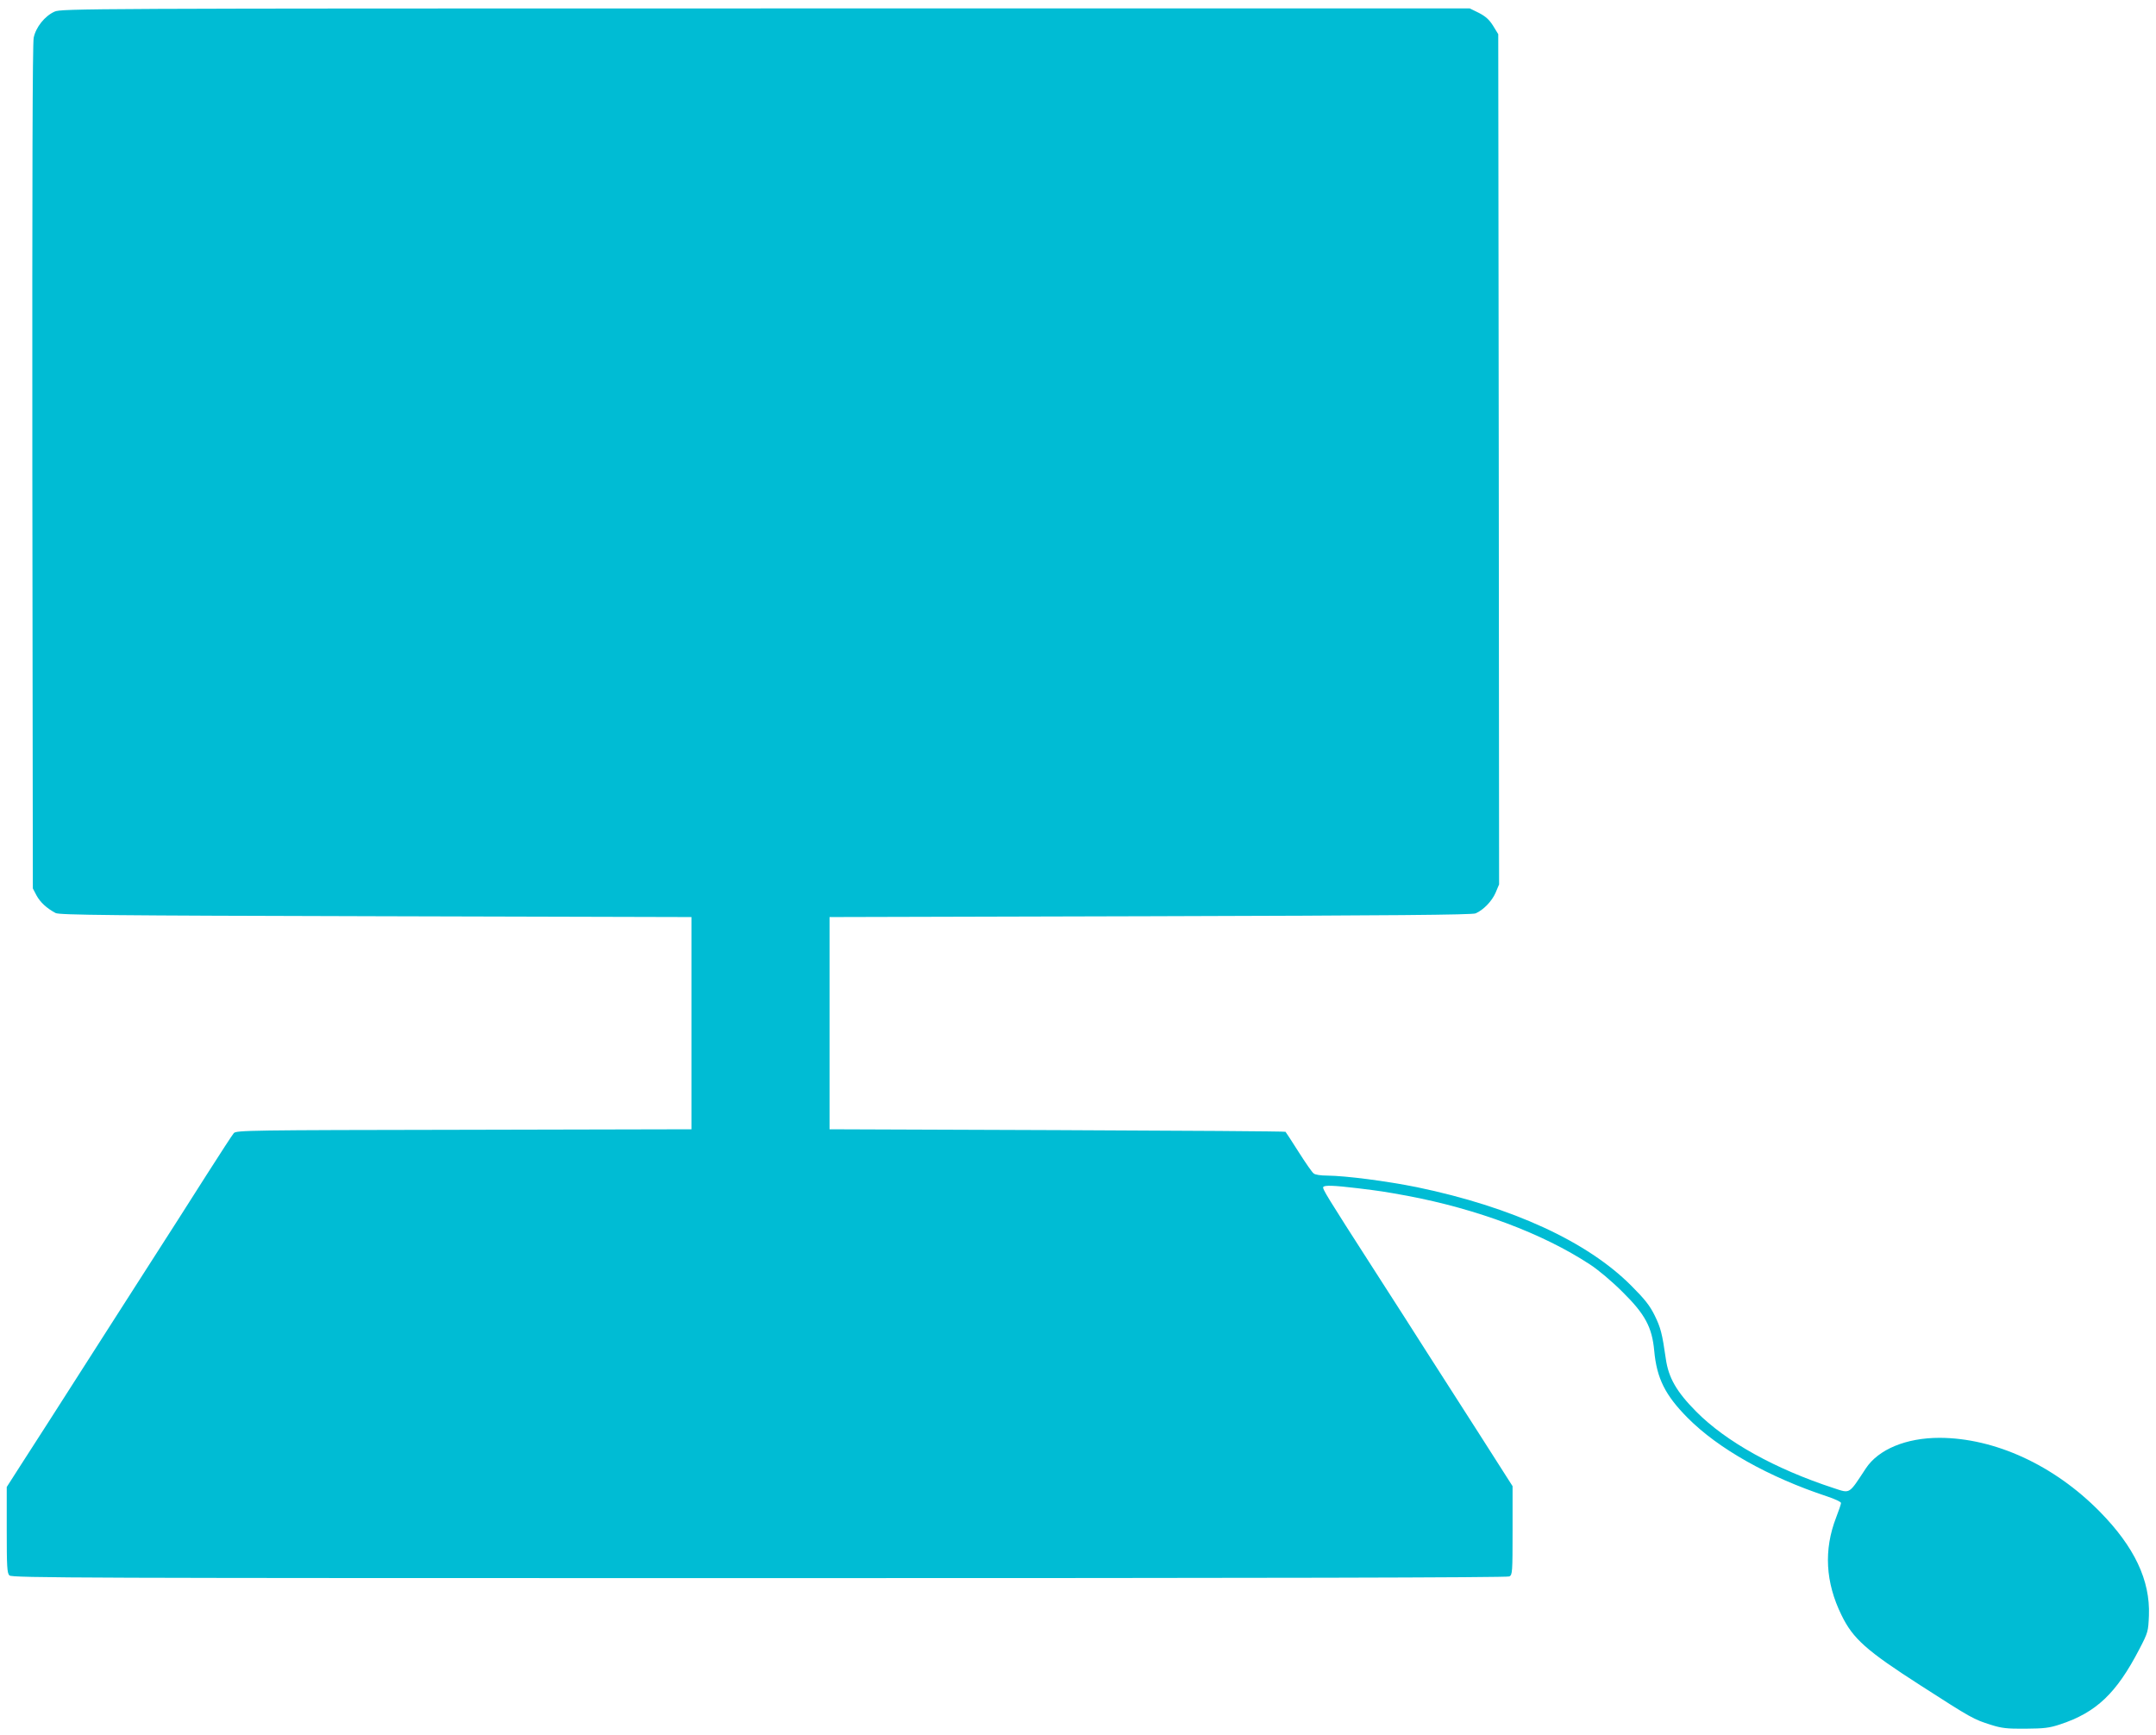 <?xml version="1.0" standalone="no"?>
<!DOCTYPE svg PUBLIC "-//W3C//DTD SVG 20010904//EN"
 "http://www.w3.org/TR/2001/REC-SVG-20010904/DTD/svg10.dtd">
<svg version="1.0" xmlns="http://www.w3.org/2000/svg"
 width="1280pt" height="1030pt" viewBox="0 0 1280 1030"
 preserveAspectRatio="xMidYMid meet">
<g transform="translate(0,1030) scale(0.1,-0.1)"
fill="#00bcd4" stroke="none">
<path d="M324 10231 c-58 -26 -111 -92 -124 -155 -7 -35 -9 -821 -8 -2551 l3
-2500 22 -42 c22 -40 59 -75 113 -104 21 -12 335 -15 1900 -19 l1875 -5 0
-630 0 -630 -1351 -3 c-1271 -2 -1352 -3 -1366 -20 -8 -9 -79 -118 -158 -242
-128 -202 -218 -342 -345 -540 -23 -36 -115 -180 -205 -320 -376 -588 -470
-735 -560 -874 l-80 -125 0 -255 c0 -218 2 -257 16 -270 14 -15 432 -16 4450
-16 3038 0 4441 3 4455 10 18 10 19 24 19 274 l0 262 -201 315 c-111 173 -249
388 -307 479 -58 91 -200 314 -317 495 -279 434 -305 477 -299 487 7 12 61 10
204 -7 138 -17 152 -19 295 -45 414 -78 805 -224 1085 -408 48 -31 131 -101
192 -162 135 -133 176 -210 189 -350 15 -164 65 -264 199 -399 182 -183 480
-351 828 -466 45 -15 82 -32 82 -39 0 -6 -13 -45 -29 -86 -74 -191 -64 -385
32 -580 68 -140 148 -211 469 -417 303 -195 316 -202 418 -234 63 -20 95 -24
205 -23 111 1 141 4 207 26 214 71 333 184 469 446 52 100 53 105 57 200 8
209 -86 408 -293 618 -271 275 -622 436 -950 437 -198 0 -363 -68 -438 -182
-102 -155 -91 -149 -189 -117 -349 114 -641 276 -818 455 -116 117 -164 200
-180 312 -22 154 -31 186 -66 258 -29 59 -59 97 -138 176 -262 264 -710 469
-1273 586 -183 37 -424 68 -534 69 -37 0 -72 5 -80 13 -9 6 -49 64 -89 127
-40 63 -75 117 -78 120 -2 3 -612 7 -1355 10 l-1352 5 0 630 0 630 1905 5
c1436 4 1912 8 1931 17 47 21 96 72 118 122 l21 50 -2 2524 -3 2524 -30 49
c-23 37 -44 56 -84 77 l-55 27 -4180 0 c-4040 0 -4182 -1 -4222 -19z"/>
</g>
</svg>
